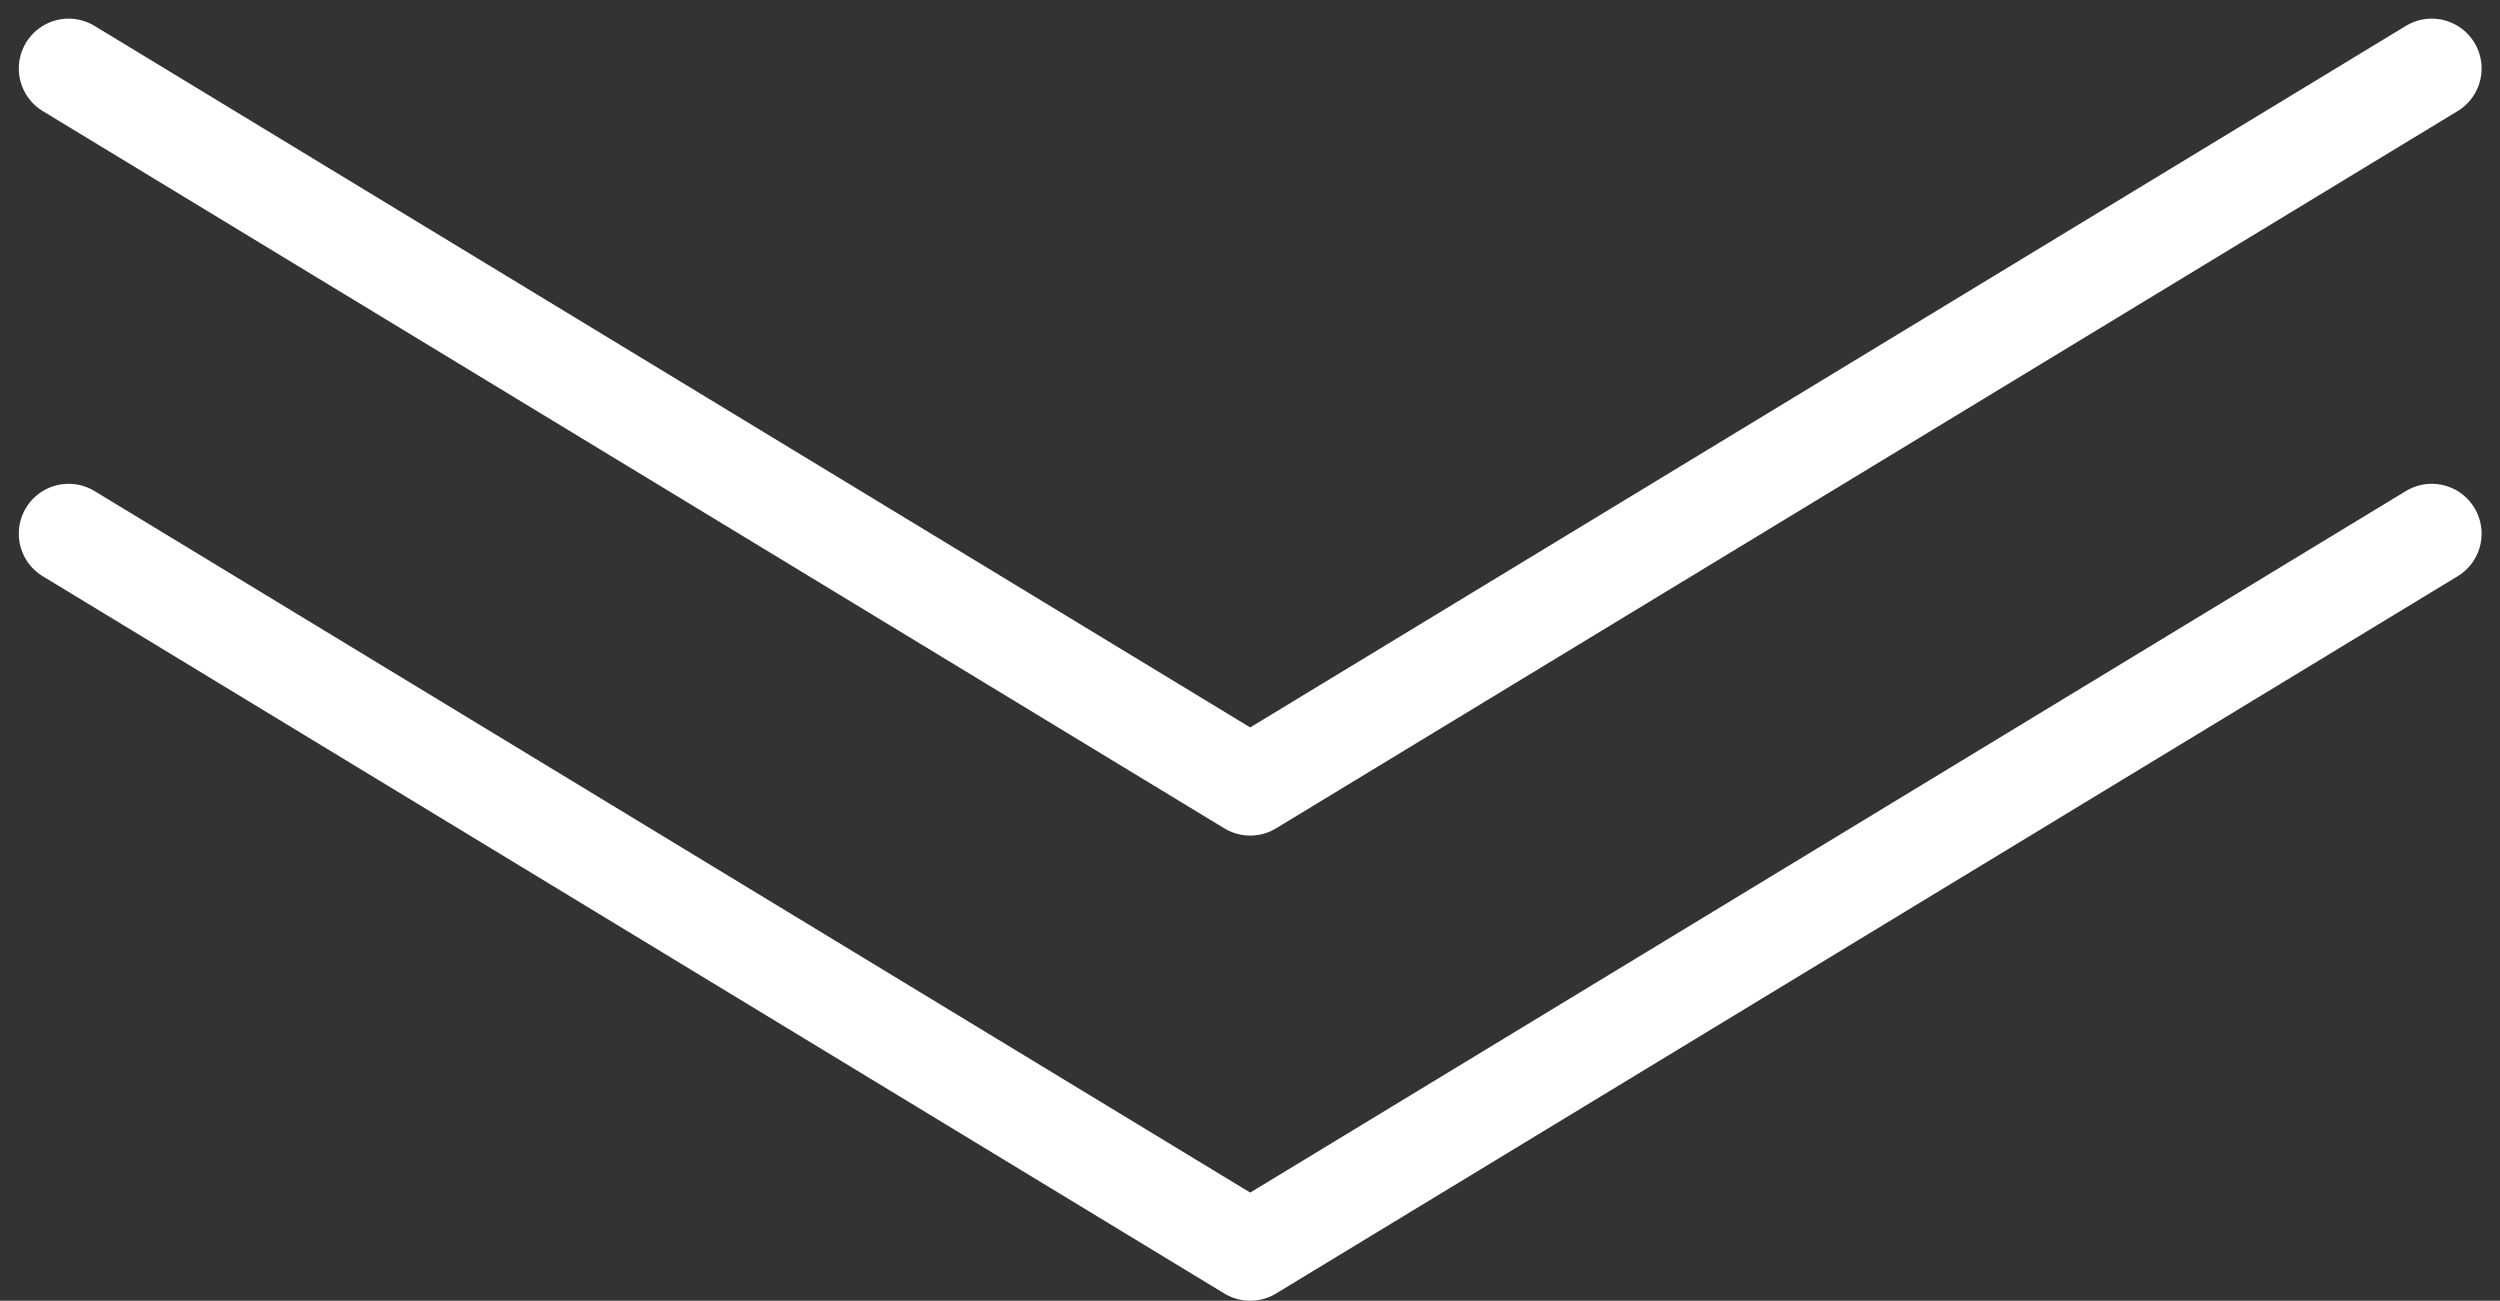 <svg xmlns="http://www.w3.org/2000/svg" width="75.242" height="39.148" viewBox="0 0 75.242 39.148"><rect x="0" y="0" width="75.242" height="39.148" fill="#333333" stroke="none"/><defs><style>.a{fill:none;stroke:#fff;stroke-linecap:round;stroke-linejoin:round;stroke-width:3px;}</style></defs><g transform="translate(-762.439 -732.326)"><path class="a" d="M711.2,569.387l35.561,21.587,35.561-21.587" transform="translate(53.305 165)"/><path class="a" d="M711.2,569.387l35.561,21.587,35.561-21.587" transform="translate(53.305 179)"/></g></svg>